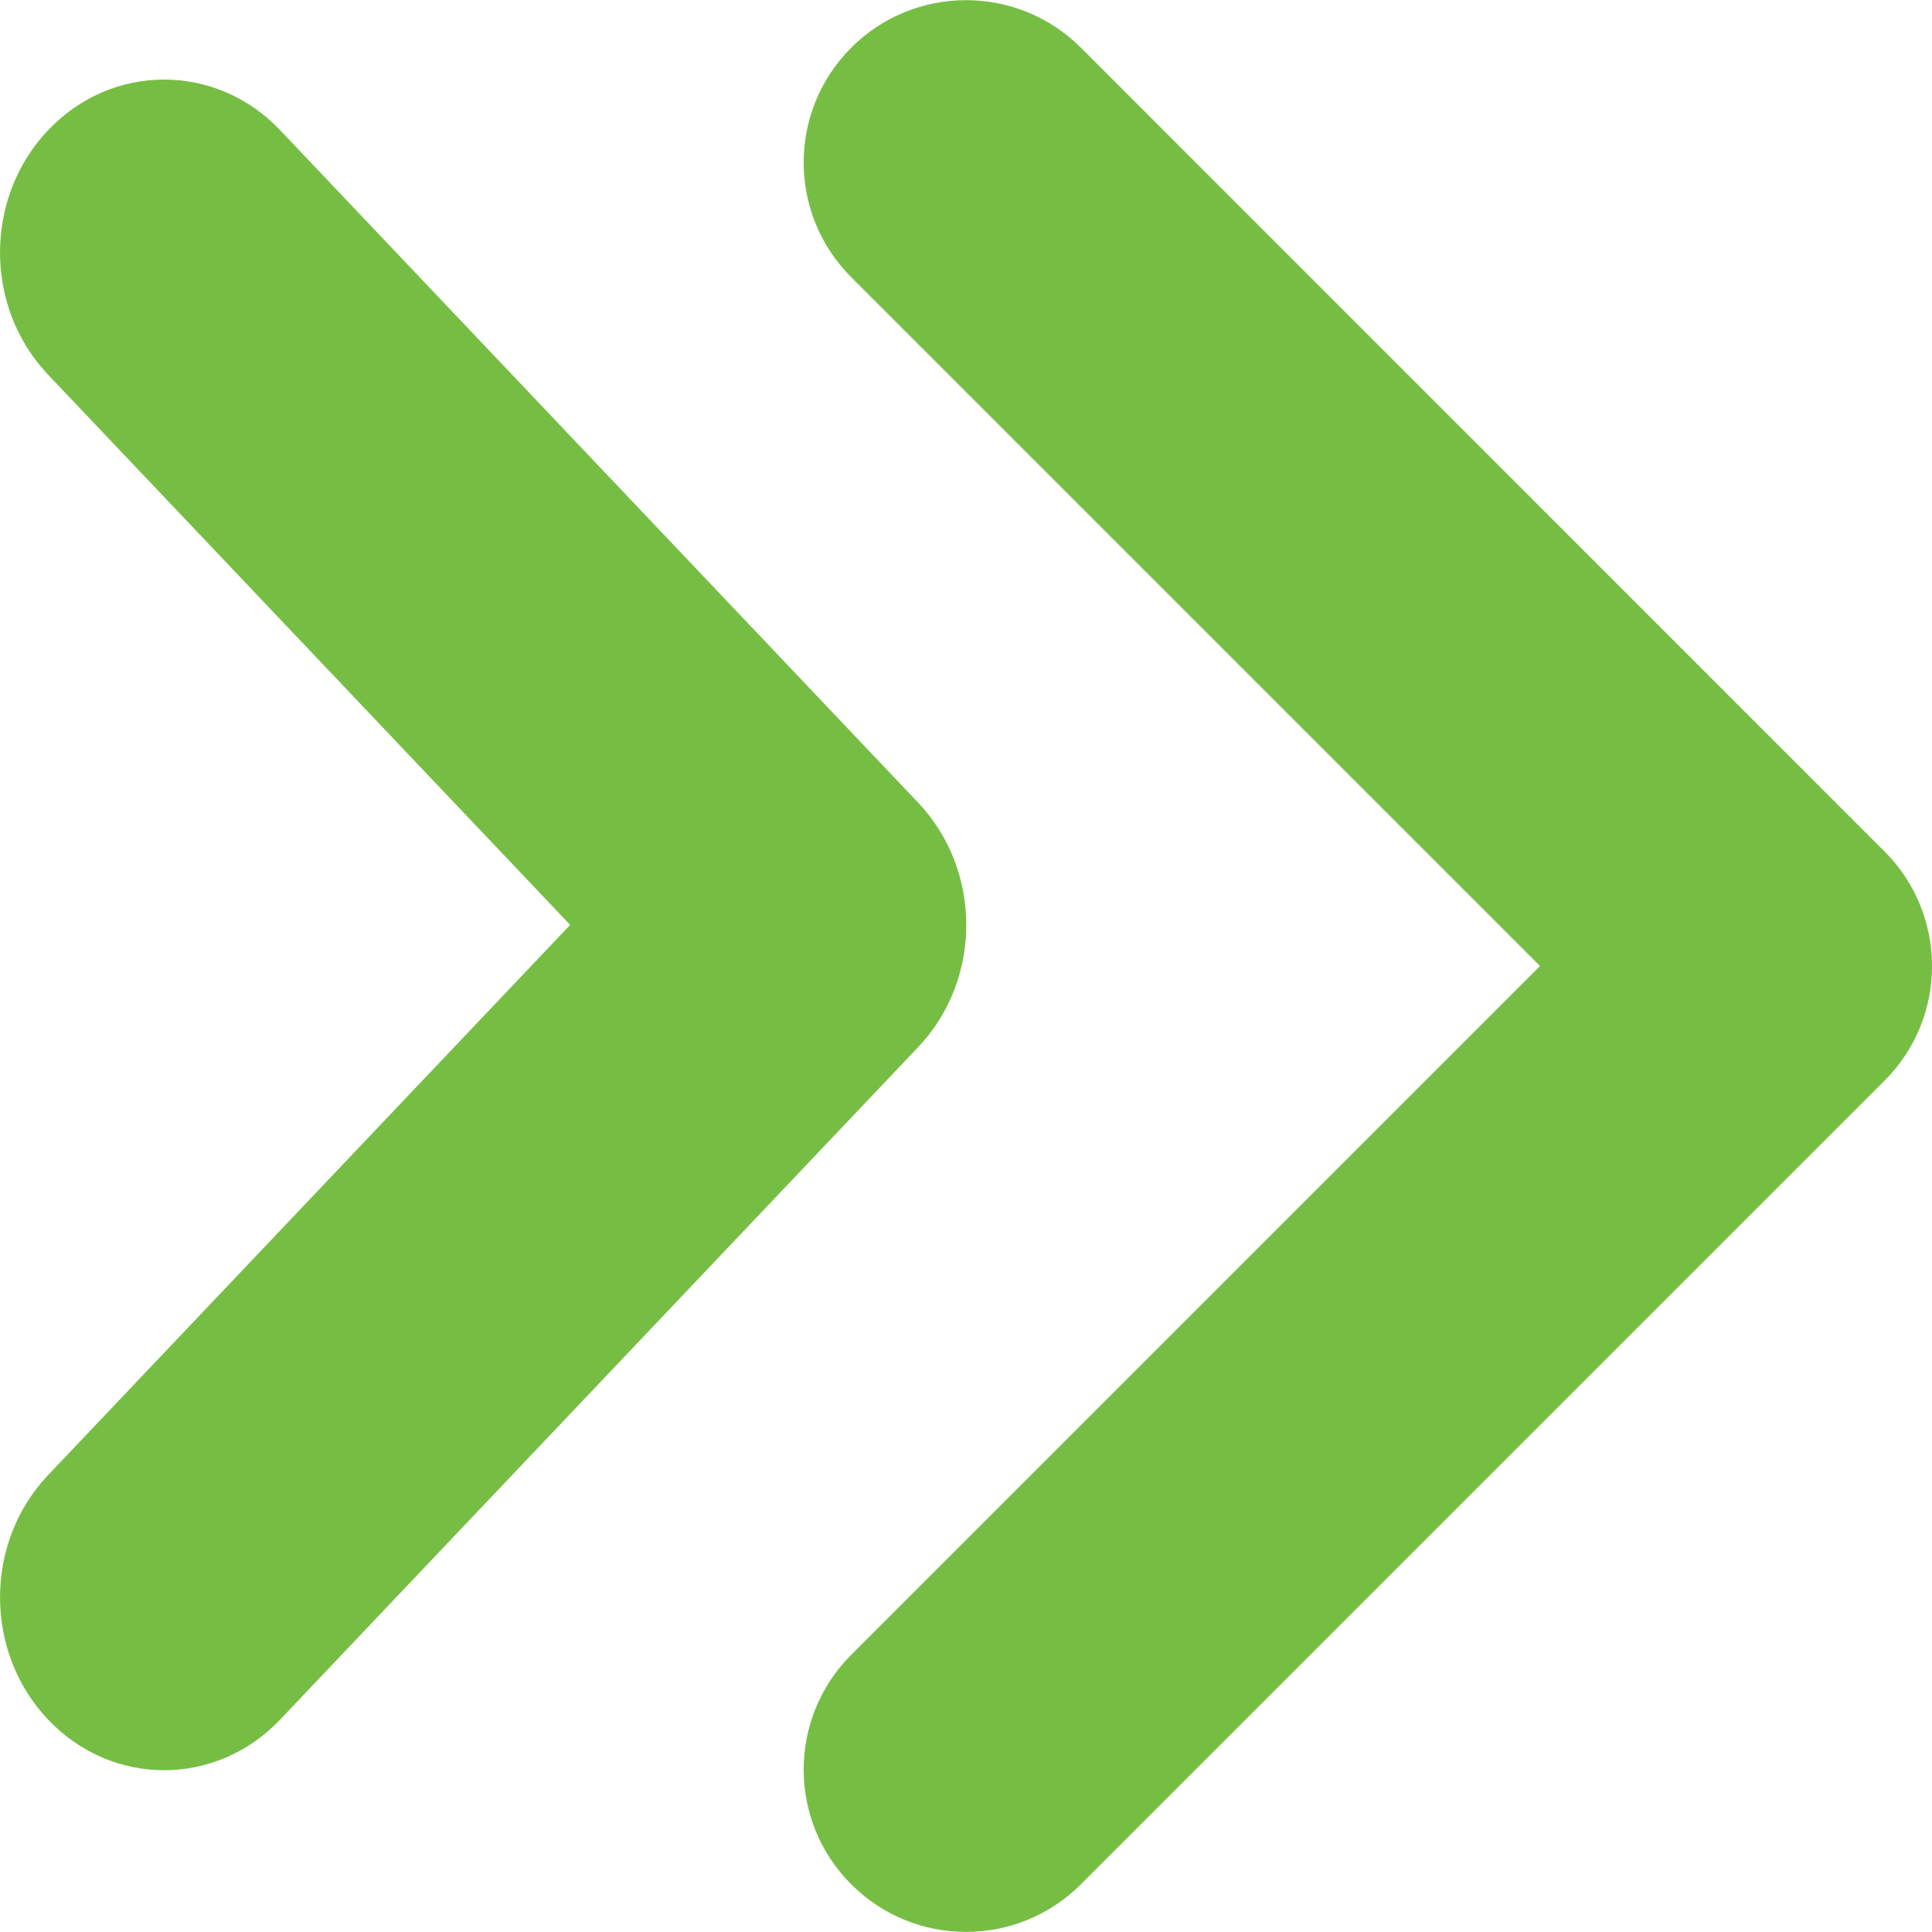 <svg width="18" height="18" viewBox="0 0 18 18" fill="none" xmlns="http://www.w3.org/2000/svg">
<path d="M17.557 7.932L10.07 0.444C9.479 -0.146 8.521 -0.146 7.931 0.444C7.34 1.035 7.34 1.992 7.931 2.583L14.348 9L7.931 15.417C7.34 16.008 7.34 16.966 7.931 17.556C8.521 18.147 9.479 18.147 10.07 17.556L17.557 10.069C18.148 9.48 18.148 8.522 17.557 7.932ZM8.554 7.478L2.61 1.213C2.013 0.584 1.045 0.584 0.448 1.213C-0.149 1.842 -0.149 2.862 0.448 3.491L5.312 8.617L0.448 13.743C-0.149 14.372 -0.149 15.393 0.448 16.021C1.045 16.65 2.013 16.65 2.61 16.021L8.554 9.756C9.152 9.128 9.152 8.108 8.554 7.478Z" fill="#76BE43"/>
</svg>
